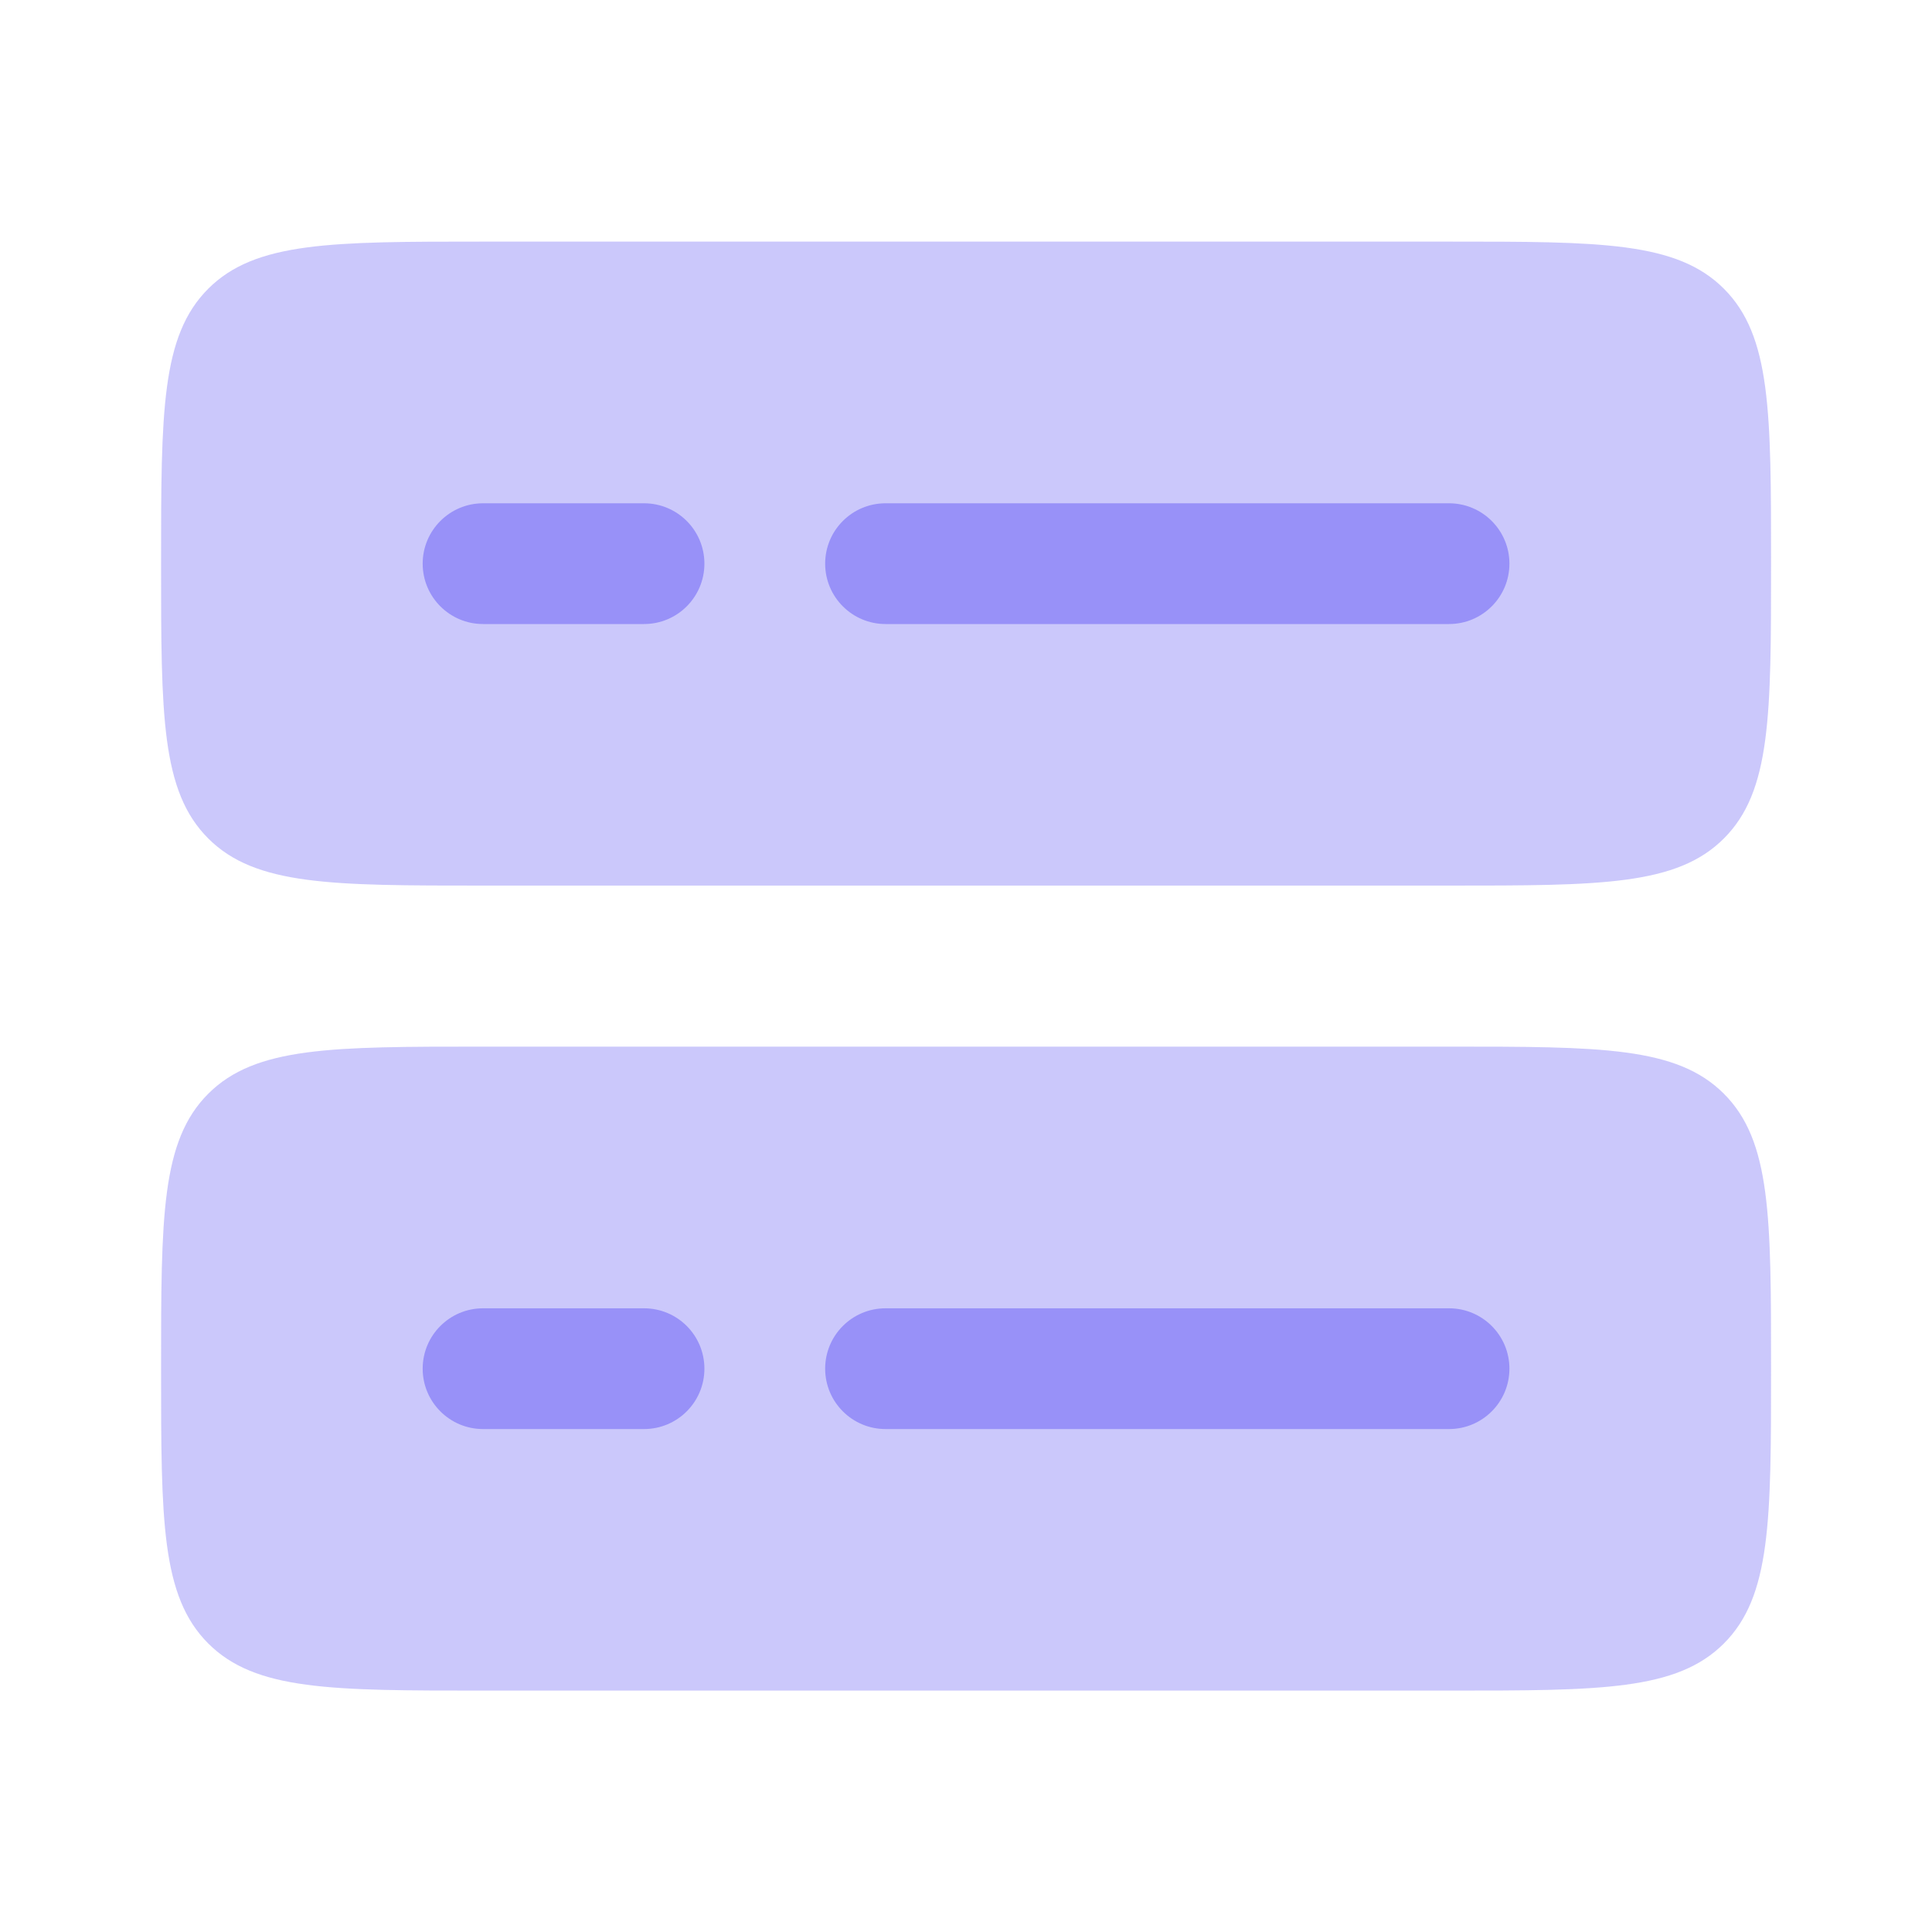 <svg xmlns="http://www.w3.org/2000/svg" width="40" height="40" viewBox="0 0 40 40" fill="none">
  <g opacity="0.5">
    <path d="M10.002 21.669H30.002C33.144 21.669 34.716 21.669 35.692 22.645C36.668 23.621 36.668 25.193 36.668 28.335C36.668 31.478 36.668 33.049 35.692 34.026C34.716 35.002 33.144 35.002 30.002 35.002H10.002C6.859 35.002 5.288 35.002 4.311 34.026C3.335 33.049 3.335 31.478 3.335 28.335C3.335 25.193 3.335 23.621 4.311 22.645C5.288 21.669 6.859 21.669 10.002 21.669Z" fill="#9891F8"/>
    <path d="M10.002 5.002H30.002C33.144 5.002 34.716 5.002 35.692 5.978C36.668 6.955 36.668 8.526 36.668 11.669C36.668 14.811 36.668 16.383 35.692 17.359C34.716 18.335 33.144 18.335 30.002 18.335H10.002C6.859 18.335 5.288 18.335 4.311 17.359C3.335 16.383 3.335 14.811 3.335 11.669C3.335 8.526 3.335 6.955 4.311 5.978C5.288 5.002 6.859 5.002 10.002 5.002Z" fill="#9891F8"/>
  </g>
  <path d="M17.084 11.67C17.084 10.98 17.644 10.42 18.334 10.42H30.001C30.691 10.42 31.251 10.98 31.251 11.67C31.251 12.36 30.691 12.92 30.001 12.92H18.334C17.644 12.92 17.084 12.36 17.084 11.67Z" fill="#9891F8"/>
  <path d="M8.751 11.67C8.751 10.98 9.311 10.42 10.001 10.42H13.334C14.025 10.42 14.584 10.98 14.584 11.67C14.584 12.36 14.025 12.92 13.334 12.92H10.001C9.311 12.92 8.751 12.36 8.751 11.67Z" fill="#9891F8"/>
  <path d="M17.084 28.337C17.084 27.646 17.644 27.087 18.334 27.087H30.001C30.691 27.087 31.251 27.646 31.251 28.337C31.251 29.027 30.691 29.587 30.001 29.587H18.334C17.644 29.587 17.084 29.027 17.084 28.337Z" fill="#9891F8"/>
  <path d="M8.751 28.337C8.751 27.646 9.311 27.087 10.001 27.087H13.334C14.025 27.087 14.584 27.646 14.584 28.337C14.584 29.027 14.025 29.587 13.334 29.587H10.001C9.311 29.587 8.751 29.027 8.751 28.337Z" fill="#9891F8"/>
</svg>